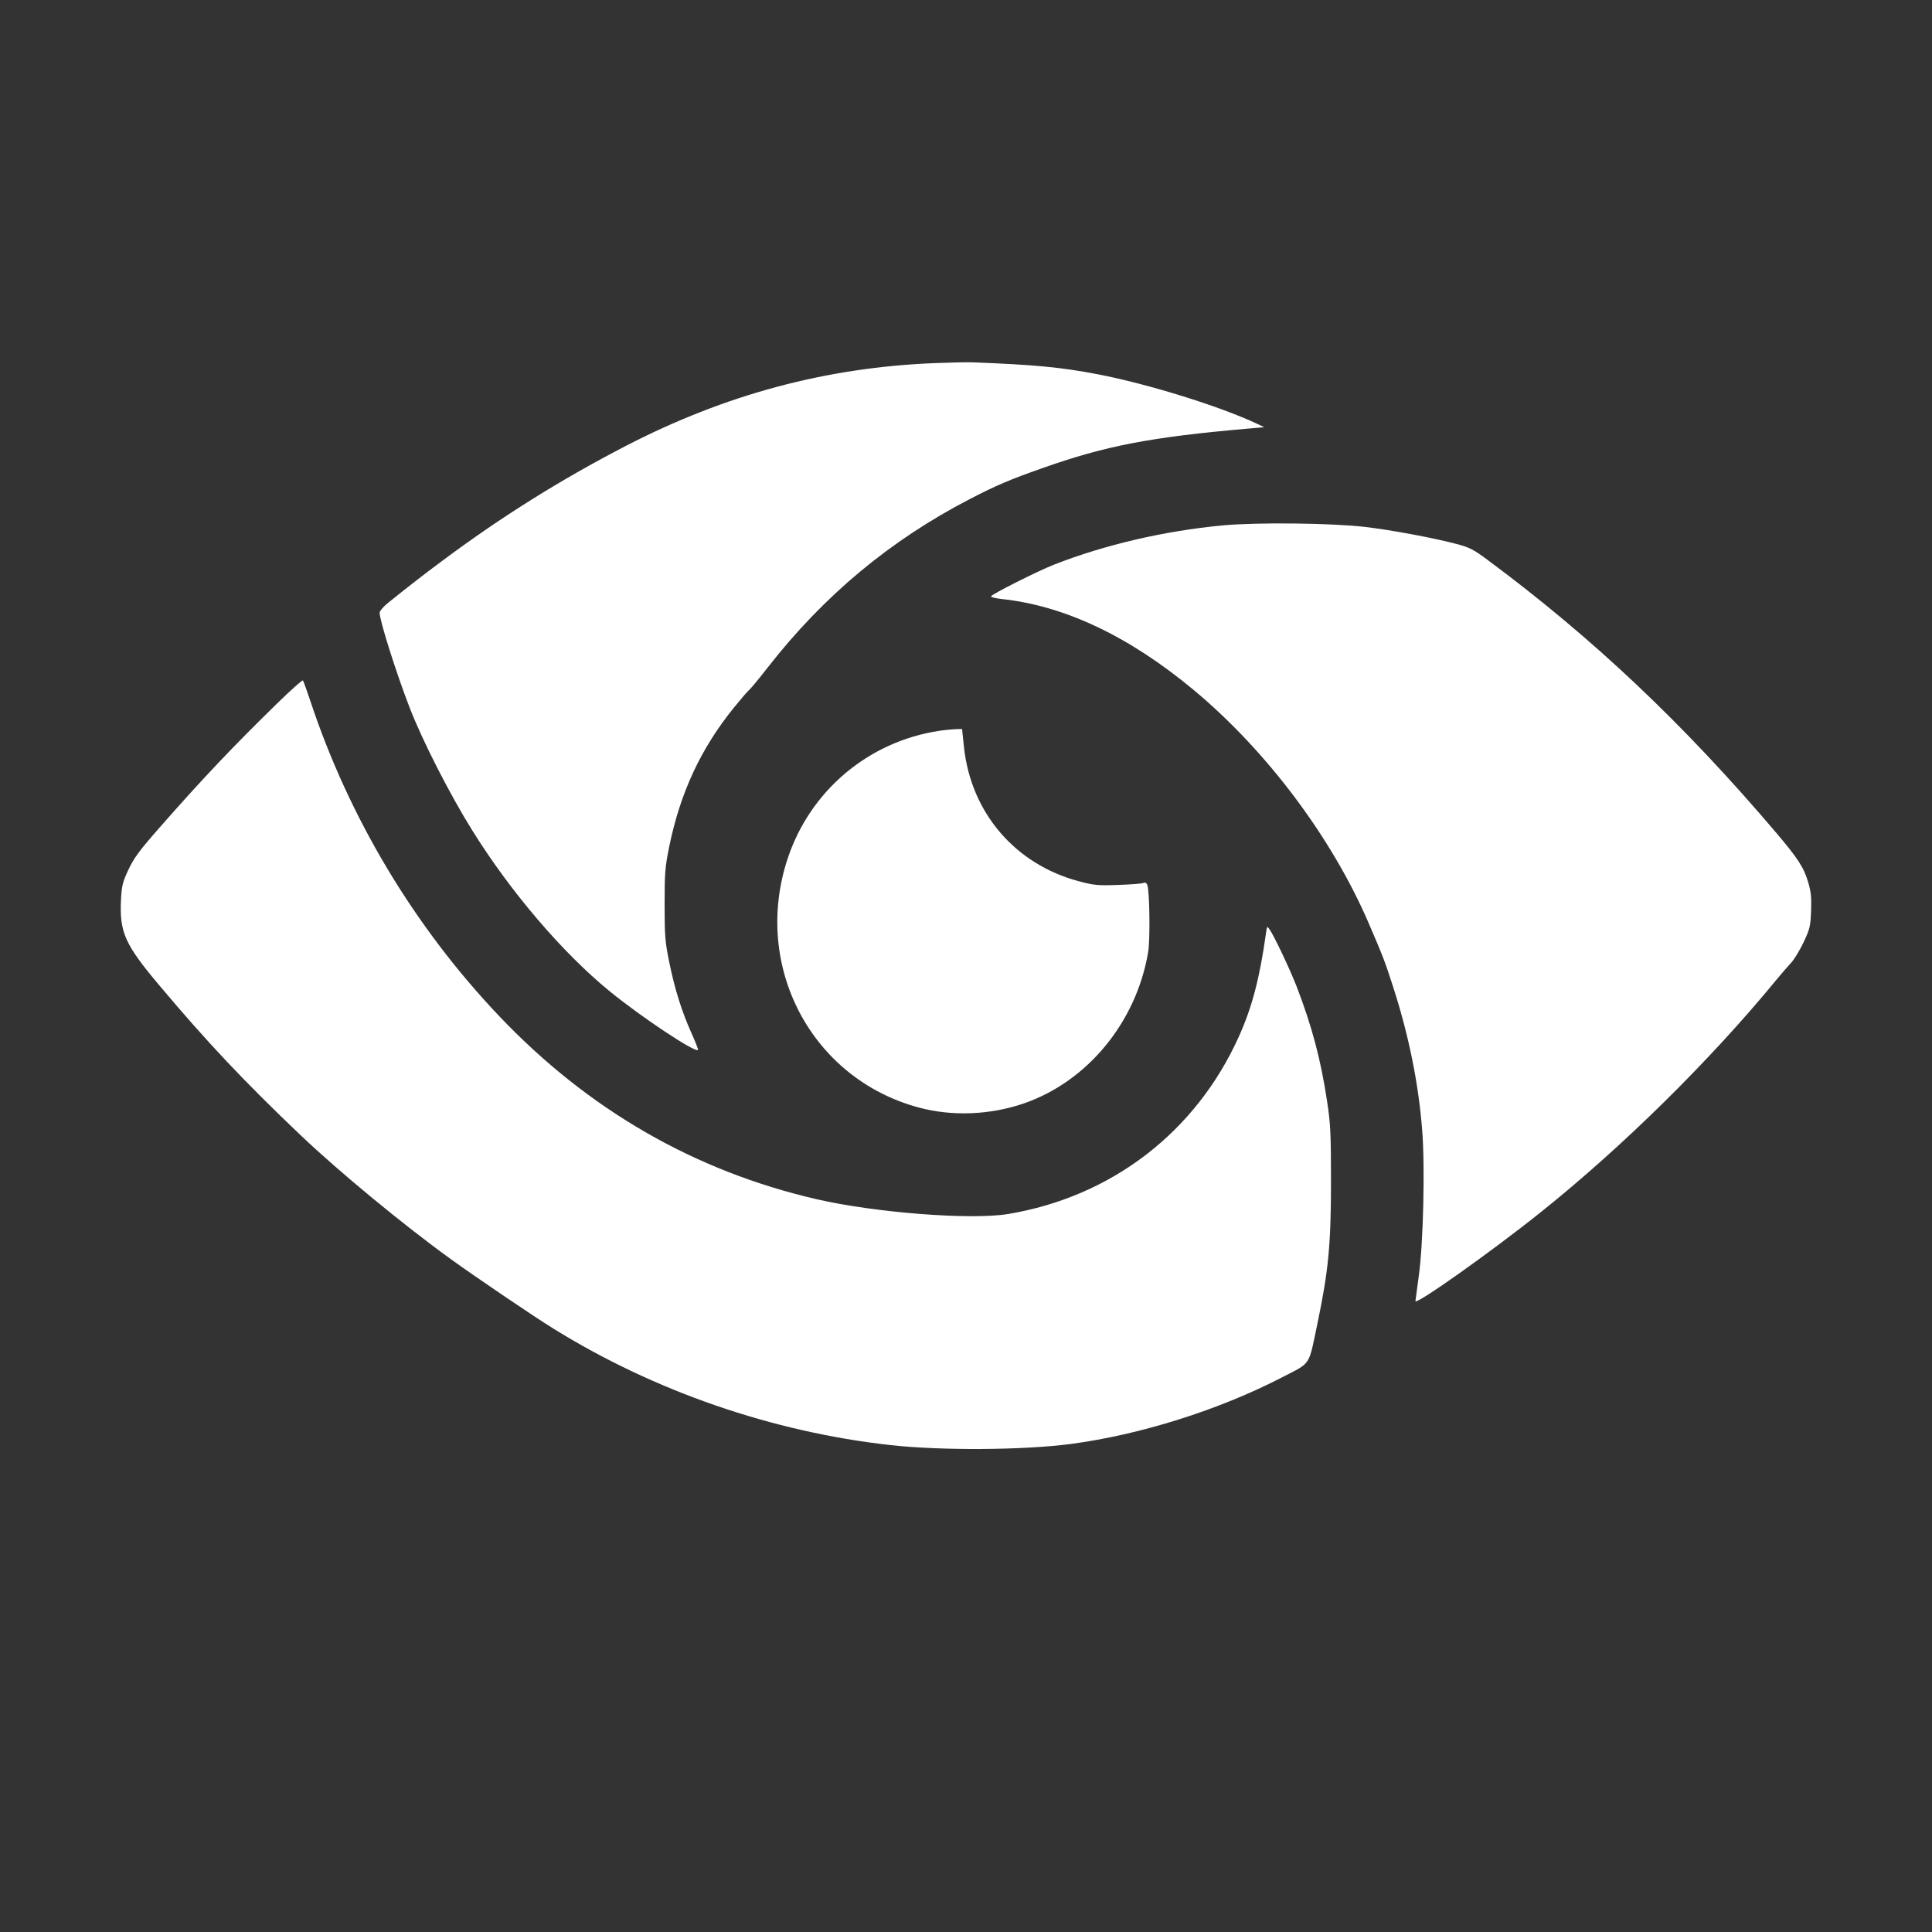 <svg width="24" height="24" viewBox="0 0 24 24" fill="none" xmlns="http://www.w3.org/2000/svg">
<rect x="0" y="0" width="24" height="24" fill="#333333" stroke="none"/>
<path fill-rule="evenodd" clip-rule="evenodd" d="M11.605 4.511C10.26 4.565 9.007 4.902 7.775 5.539C6.965 5.958 6.222 6.423 5.483 6.975C5.245 7.152 5.124 7.246 4.824 7.486C4.765 7.533 4.717 7.589 4.716 7.61C4.714 7.703 4.919 8.351 5.088 8.789C5.249 9.205 5.587 9.867 5.867 10.316C6.34 11.076 6.985 11.832 7.569 12.31C7.961 12.631 8.636 13.08 8.671 13.043C8.676 13.038 8.639 12.943 8.589 12.832C8.468 12.562 8.381 12.285 8.313 11.949C8.262 11.7 8.256 11.628 8.256 11.234C8.256 10.839 8.262 10.769 8.313 10.519C8.45 9.847 8.706 9.297 9.118 8.789C9.204 8.683 9.29 8.583 9.311 8.566C9.331 8.549 9.434 8.424 9.54 8.288C10.236 7.396 11.062 6.709 12.054 6.196C12.379 6.028 12.544 5.958 12.944 5.817C13.735 5.537 14.291 5.43 15.507 5.324L15.704 5.307L15.621 5.267C15.162 5.049 14.248 4.765 13.629 4.648C13.175 4.561 12.851 4.531 12.083 4.501C12.02 4.498 11.805 4.503 11.605 4.511ZM15.185 6.527C14.464 6.595 13.72 6.768 13.089 7.016C12.886 7.096 12.311 7.386 12.311 7.408C12.311 7.419 12.37 7.433 12.441 7.441C13.225 7.524 14.029 7.905 14.832 8.574C15.734 9.326 16.541 10.401 16.998 11.458C17.178 11.875 17.205 11.945 17.302 12.247C17.499 12.853 17.621 13.454 17.667 14.041C17.703 14.497 17.681 15.443 17.625 15.847C17.602 16.017 17.583 16.159 17.583 16.162C17.581 16.219 18.519 15.555 19.139 15.059C20.157 14.245 21.238 13.18 22.065 12.174C22.128 12.098 22.211 12.001 22.25 11.96C22.288 11.919 22.358 11.804 22.405 11.705C22.483 11.539 22.49 11.507 22.498 11.316C22.504 11.149 22.497 11.079 22.462 10.96C22.408 10.776 22.335 10.664 22.063 10.343C20.911 8.988 19.789 7.927 18.476 6.953C18.305 6.826 18.255 6.8 18.092 6.757C17.805 6.681 17.273 6.582 16.95 6.545C16.536 6.497 15.605 6.487 15.185 6.527ZM3.439 8.742C2.891 9.277 2.514 9.675 1.988 10.274C1.732 10.565 1.665 10.656 1.596 10.802C1.523 10.959 1.512 11.001 1.503 11.177C1.483 11.579 1.551 11.732 1.977 12.238C2.568 12.941 3.03 13.431 3.729 14.097C4.207 14.552 5.01 15.215 5.597 15.639C5.914 15.868 6.628 16.352 6.874 16.504C8.127 17.282 9.596 17.789 11.066 17.952C11.697 18.021 12.709 18.015 13.297 17.938C14.165 17.824 15.146 17.514 15.93 17.108C16.293 16.92 16.253 16.98 16.367 16.434C16.502 15.791 16.534 15.457 16.534 14.683C16.534 14.081 16.528 13.963 16.487 13.69C16.408 13.163 16.298 12.75 16.107 12.254C16.023 12.038 15.824 11.618 15.77 11.544C15.741 11.503 15.739 11.505 15.729 11.576C15.65 12.145 15.555 12.51 15.39 12.876C14.856 14.062 13.809 14.867 12.522 15.081C12.061 15.157 10.874 15.065 10.144 14.897C8.625 14.546 7.304 13.784 6.198 12.619C5.145 11.51 4.336 10.159 3.854 8.704C3.811 8.574 3.77 8.462 3.763 8.453C3.755 8.445 3.61 8.575 3.439 8.742ZM11.665 9.079C10.787 9.212 10.061 9.825 9.783 10.67C9.344 12.004 10.081 13.4 11.413 13.758C11.827 13.87 12.298 13.851 12.716 13.708C13.51 13.435 14.117 12.696 14.263 11.826C14.289 11.671 14.281 11.06 14.252 10.993C14.242 10.967 14.224 10.959 14.202 10.969C14.184 10.977 14.043 10.988 13.888 10.993C13.637 11.002 13.587 10.997 13.401 10.947C12.611 10.737 12.062 10.096 11.975 9.282L11.951 9.056L11.867 9.058C11.82 9.06 11.729 9.069 11.665 9.079Z" fill="white"/>
</svg>
